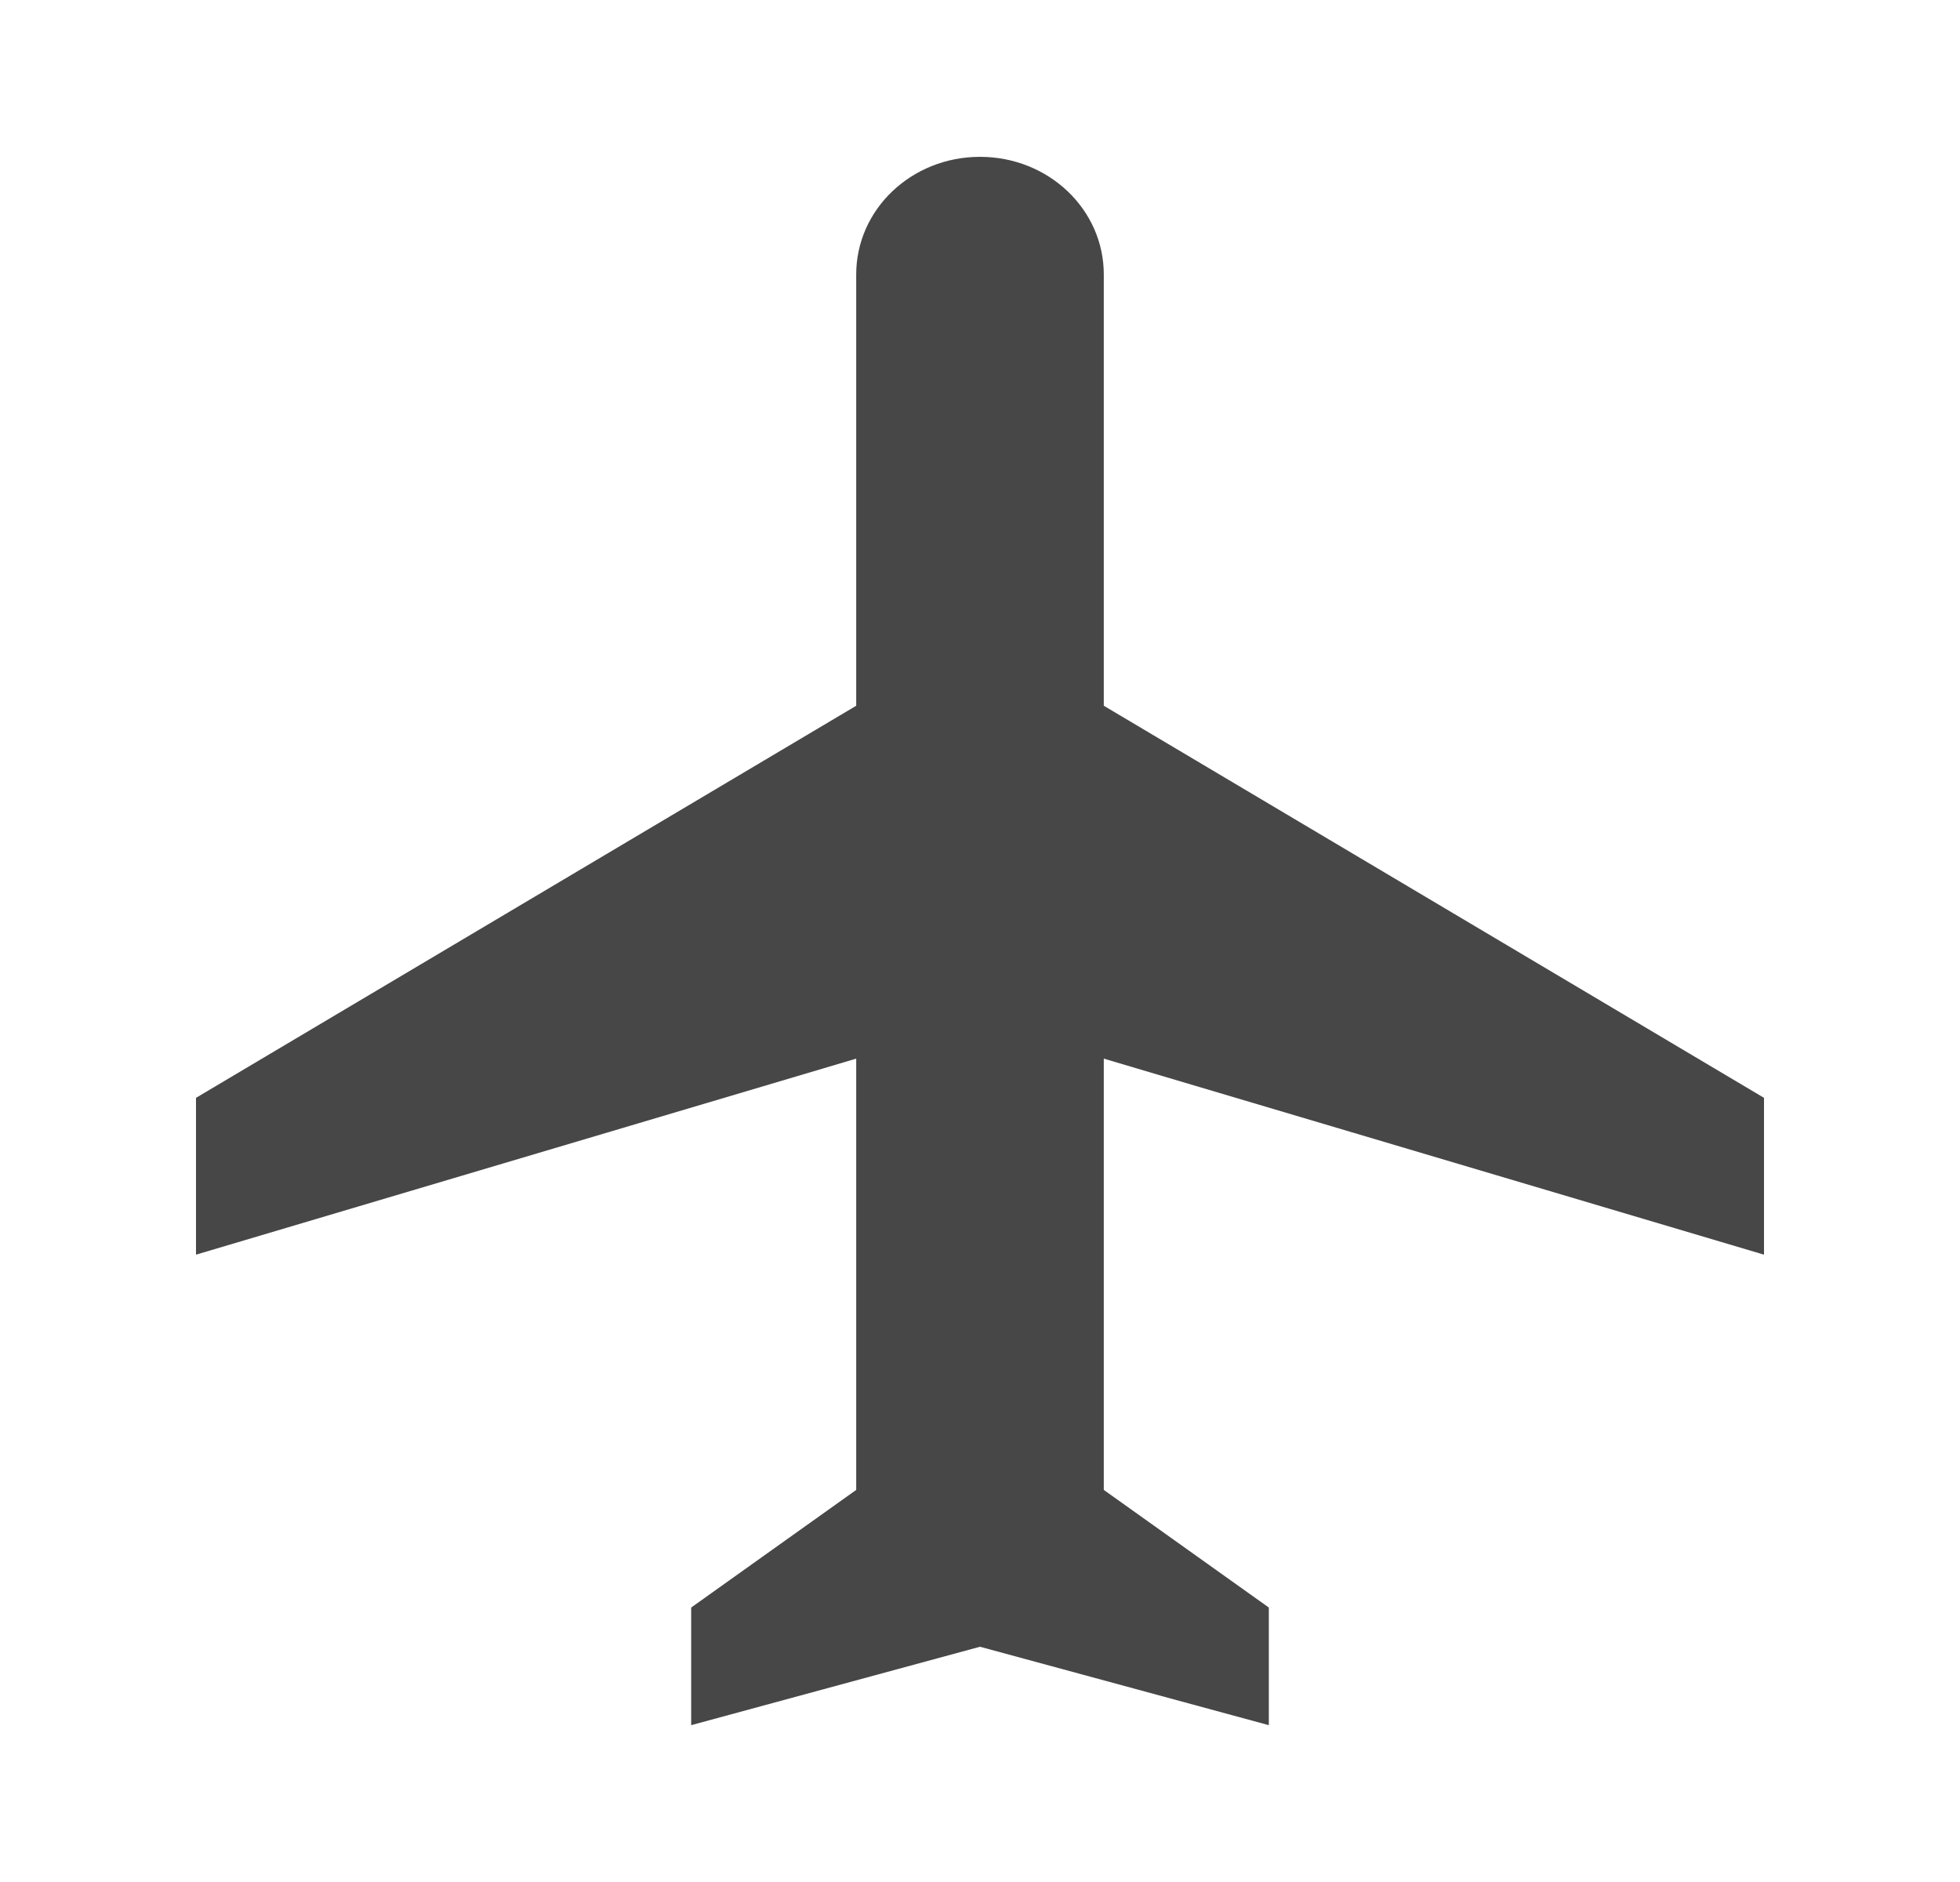 <svg width="25" height="24" viewBox="0 0 25 24" fill="none" xmlns="http://www.w3.org/2000/svg">
<g clip-path="url(#clip0_2_1082)">
<path d="M22.5 16V14L14.079 9V3.5C14.079 2.67 13.374 2 12.5 2C11.626 2 10.921 2.67 10.921 3.5V9L2.5 14V16L10.921 13.5V19L8.816 20.5V22L12.5 21L16.184 22V20.5L14.079 19V13.5L22.5 16Z" fill="#474747"/>
</g>
<defs>
<clipPath id="clip0_2_1082">
<rect width="24" height="24" fill="white" transform="translate(0.5)"/>
</clipPath>
</defs>
</svg>
